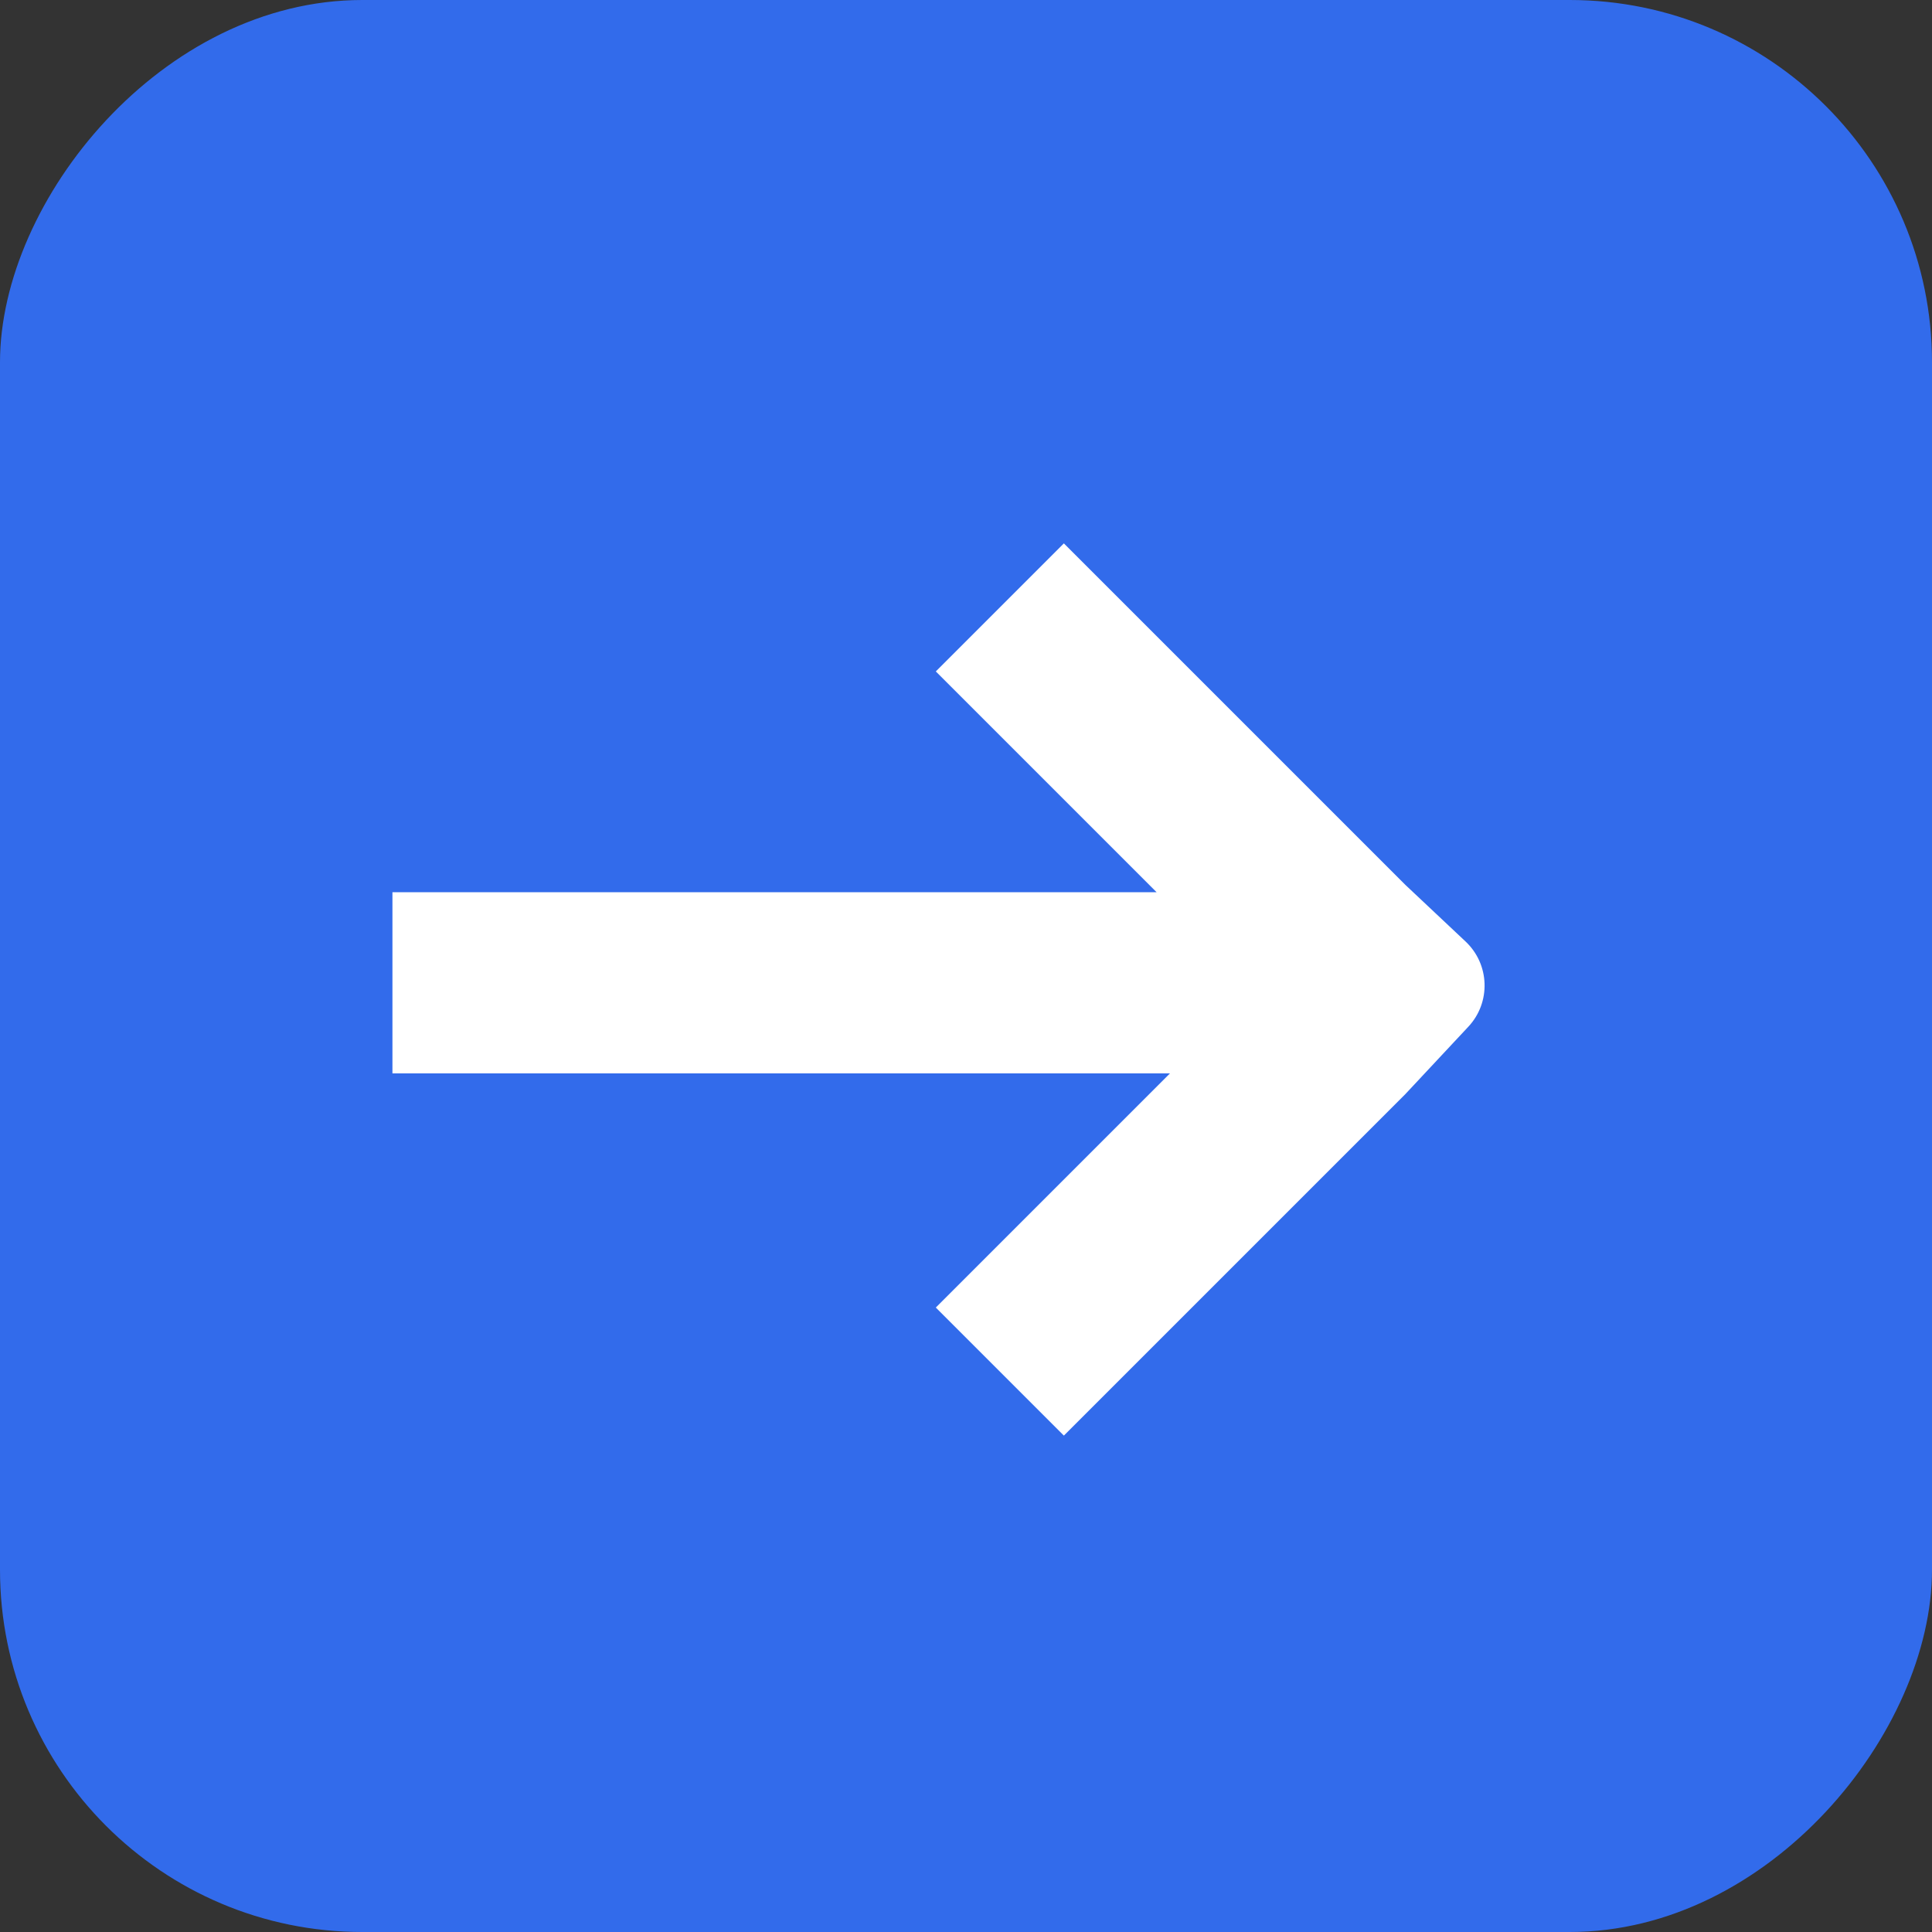 <svg width="32" height="32" viewBox="0 0 32 32" fill="none" xmlns="http://www.w3.org/2000/svg">
<rect x="0" y="0" width="32" height="32" fill="#333333" stroke="none"/>
<rect width="32" height="32" rx="6" transform="matrix(-1 0 0 1 32 0)" fill="#326BEB"/>
<path d="M23.278 18.121L24.32 17.006C24.696 16.604 24.676 15.973 24.275 15.595L23.278 14.657L17.621 9L15.5 11.121L19.157 14.778L6.5 14.778V17.778L19.379 17.778L15.5 21.657L17.621 23.778L23.278 18.121Z" fill="white"/>
</svg>
